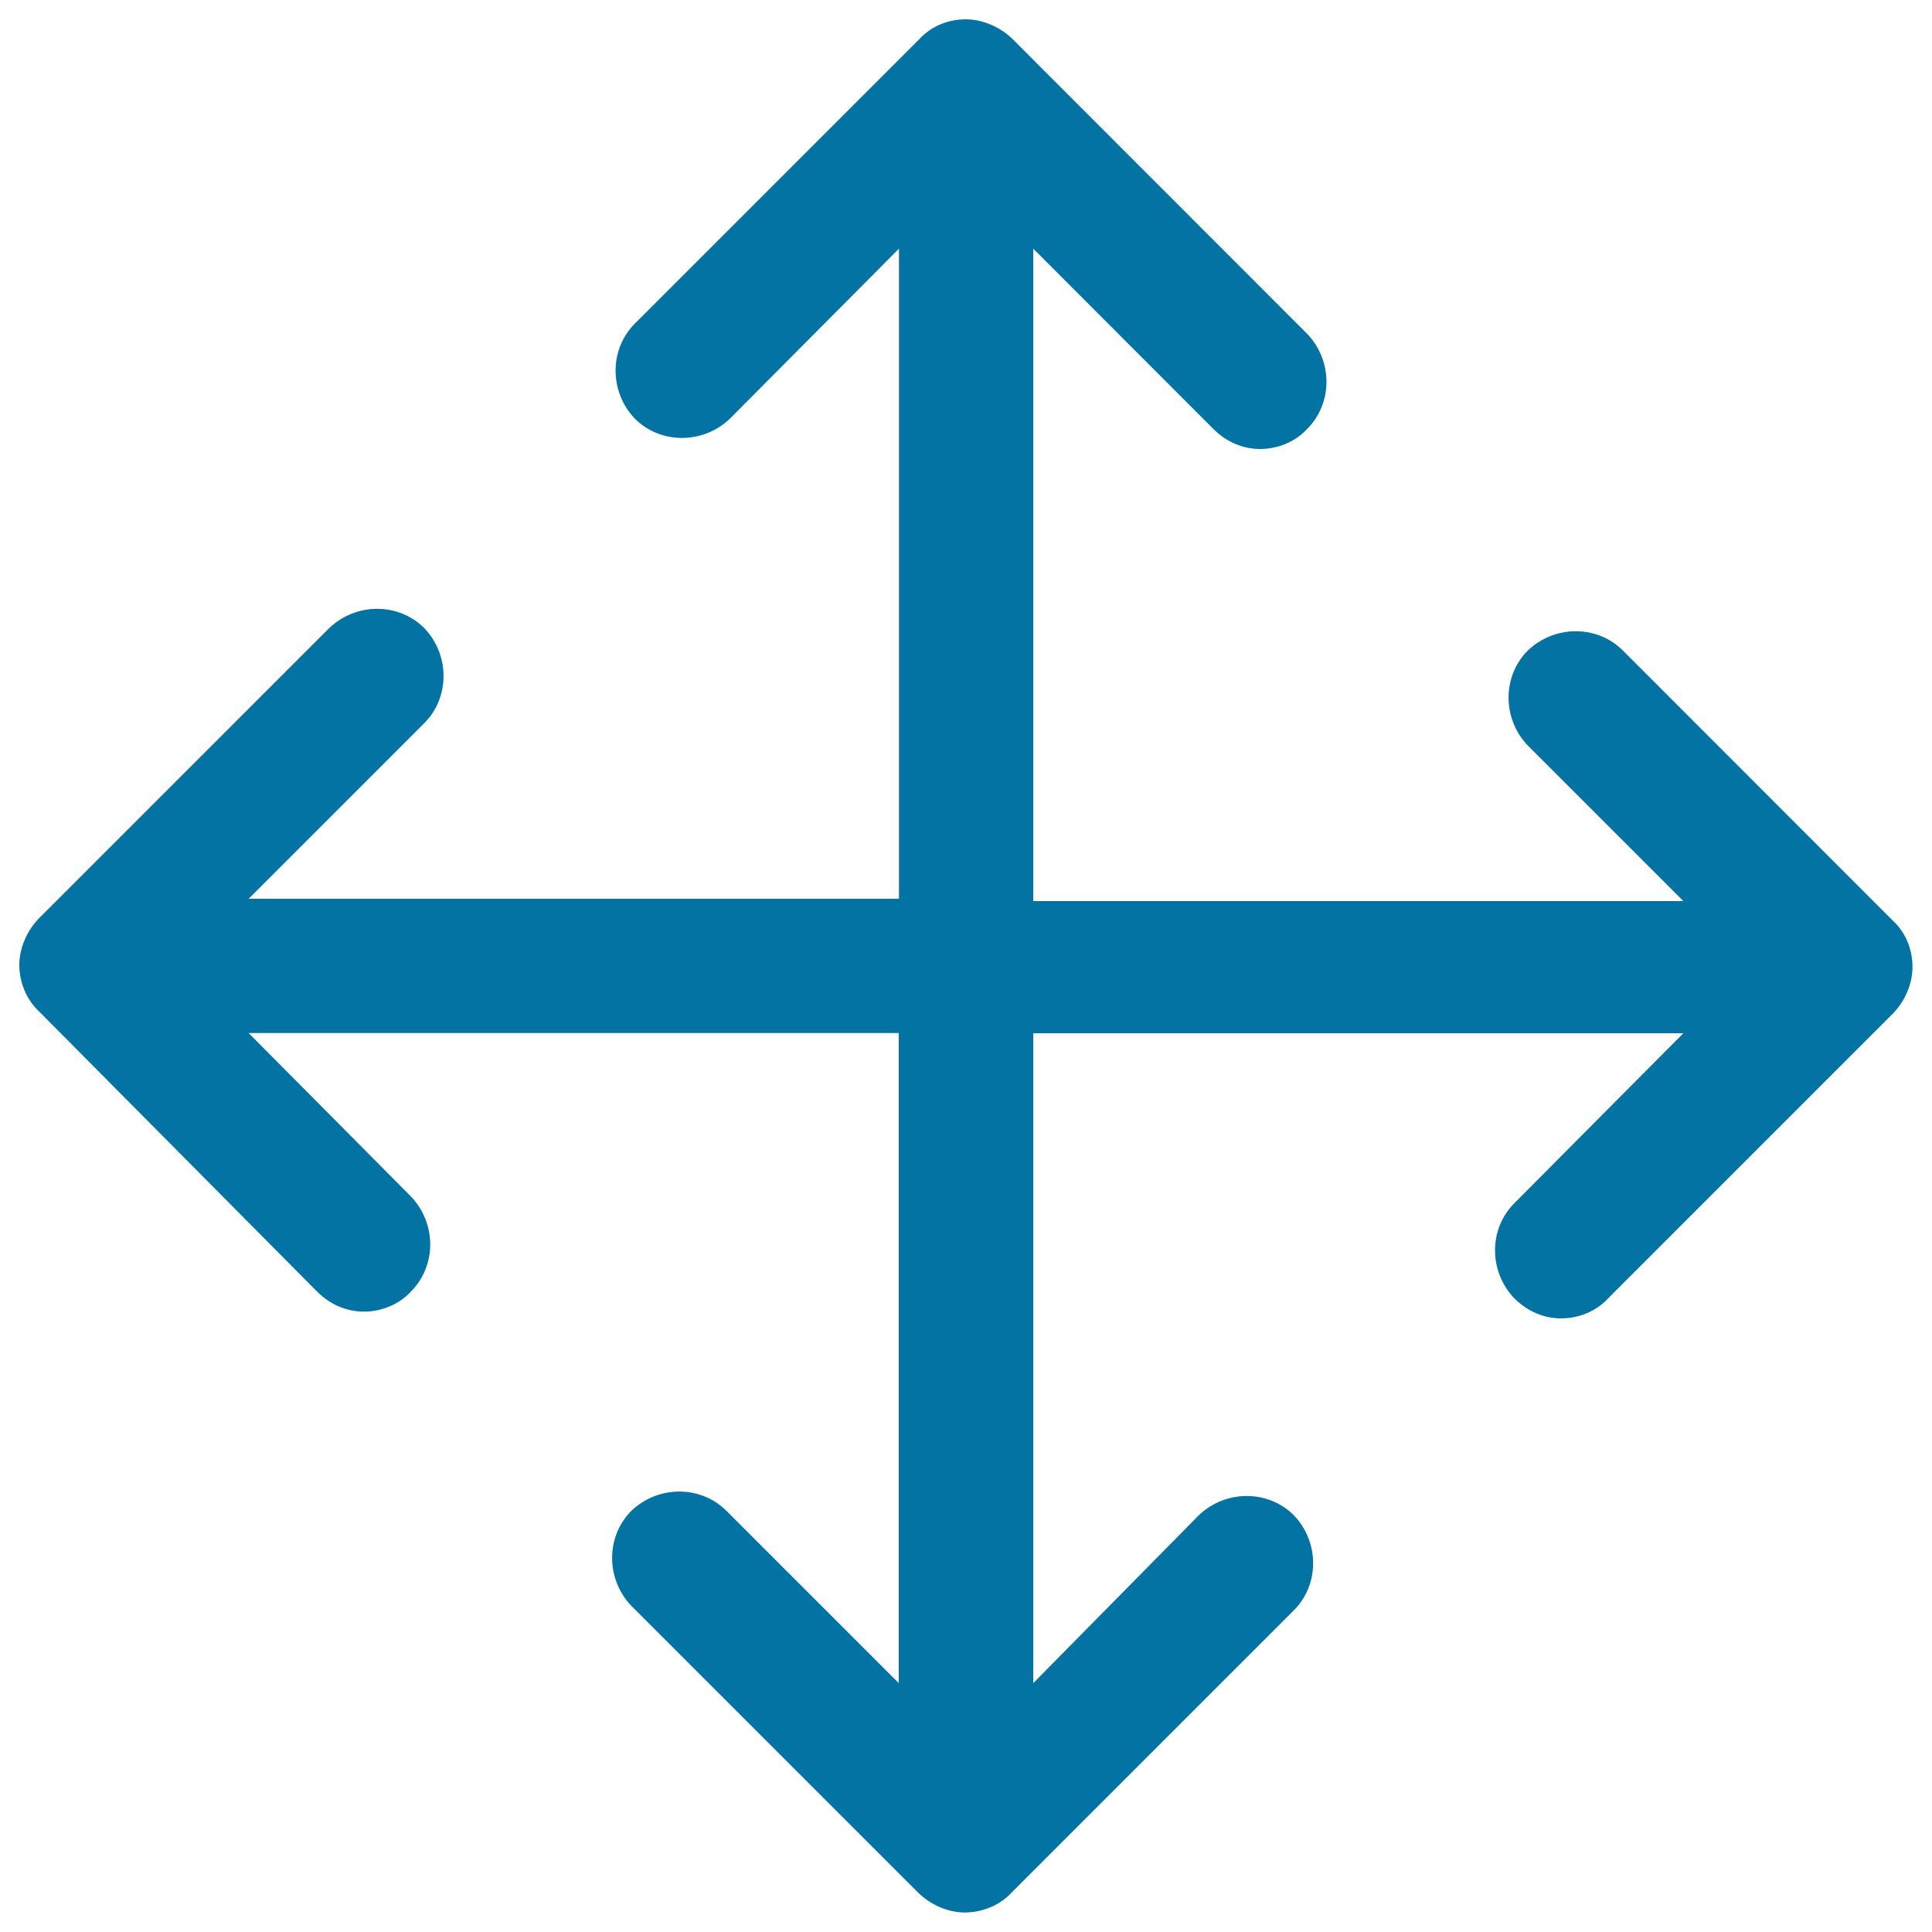 <svg xmlns="http://www.w3.org/2000/svg" viewBox="0 0 1000 1000" style="fill:#0273a2">
<title>Move Arrows SVG icon</title>
<g><g><path d="M164.1,668.5c7,7,15.6,10.4,24.3,10.4c8.7,0,18-3.5,24.3-10.4c13.3-13.3,13.3-35.3,0-49.2l-84-84.6h336.5v336.5l-89.2-89.2c-13.3-13.3-35.3-13.3-49.2,0c-13.3,13.3-13.3,35.3,0,49.2l148.3,148.3c6.4,6.4,15.6,10.4,24.3,10.4c8.7,0,18-3.5,24.3-10.4l146-146c13.3-13.3,13.3-35.3,0-49.2c-13.3-13.3-35.3-13.3-49.2,0l-85.7,86.9V534.8h336.5l-87.5,88c-13.3,13.3-13.3,35.3,0,49.2c7,7,15.6,10.4,24.3,10.4c8.7,0,18-3.5,24.3-10.4l147.1-147.1c6.4-6.4,10.4-15.6,10.4-24.3c0-9.3-3.5-18-10.4-24.3L840,336.7c-13.3-13.3-35.3-13.3-49.2,0c-13.3,13.3-13.3,35.3,0,49.2l80.5,80.5H534.8V128.7L628,222c7,7,15.6,10.4,24.3,10.4s18-3.5,24.3-10.4c13.3-13.3,13.3-35.3,0-49.2L524.3,20.4C518,14.1,508.7,10,500,10c-9.3,0-18,3.5-24.3,10.4L328.6,167.5c-13.3,13.3-13.3,35.3,0,49.2c13.3,13.3,35.3,13.3,49.2,0l87.5-88v336.5H128.7l90.9-90.9c13.3-13.3,13.3-35.3,0-49.2c-13.3-13.3-35.3-13.3-49.2,0l-150,150c-6.4,6.4-10.4,15.6-10.4,24.3c0,8.7,3.5,18,10.4,24.3L164.1,668.5z"/></g></g>
</svg>